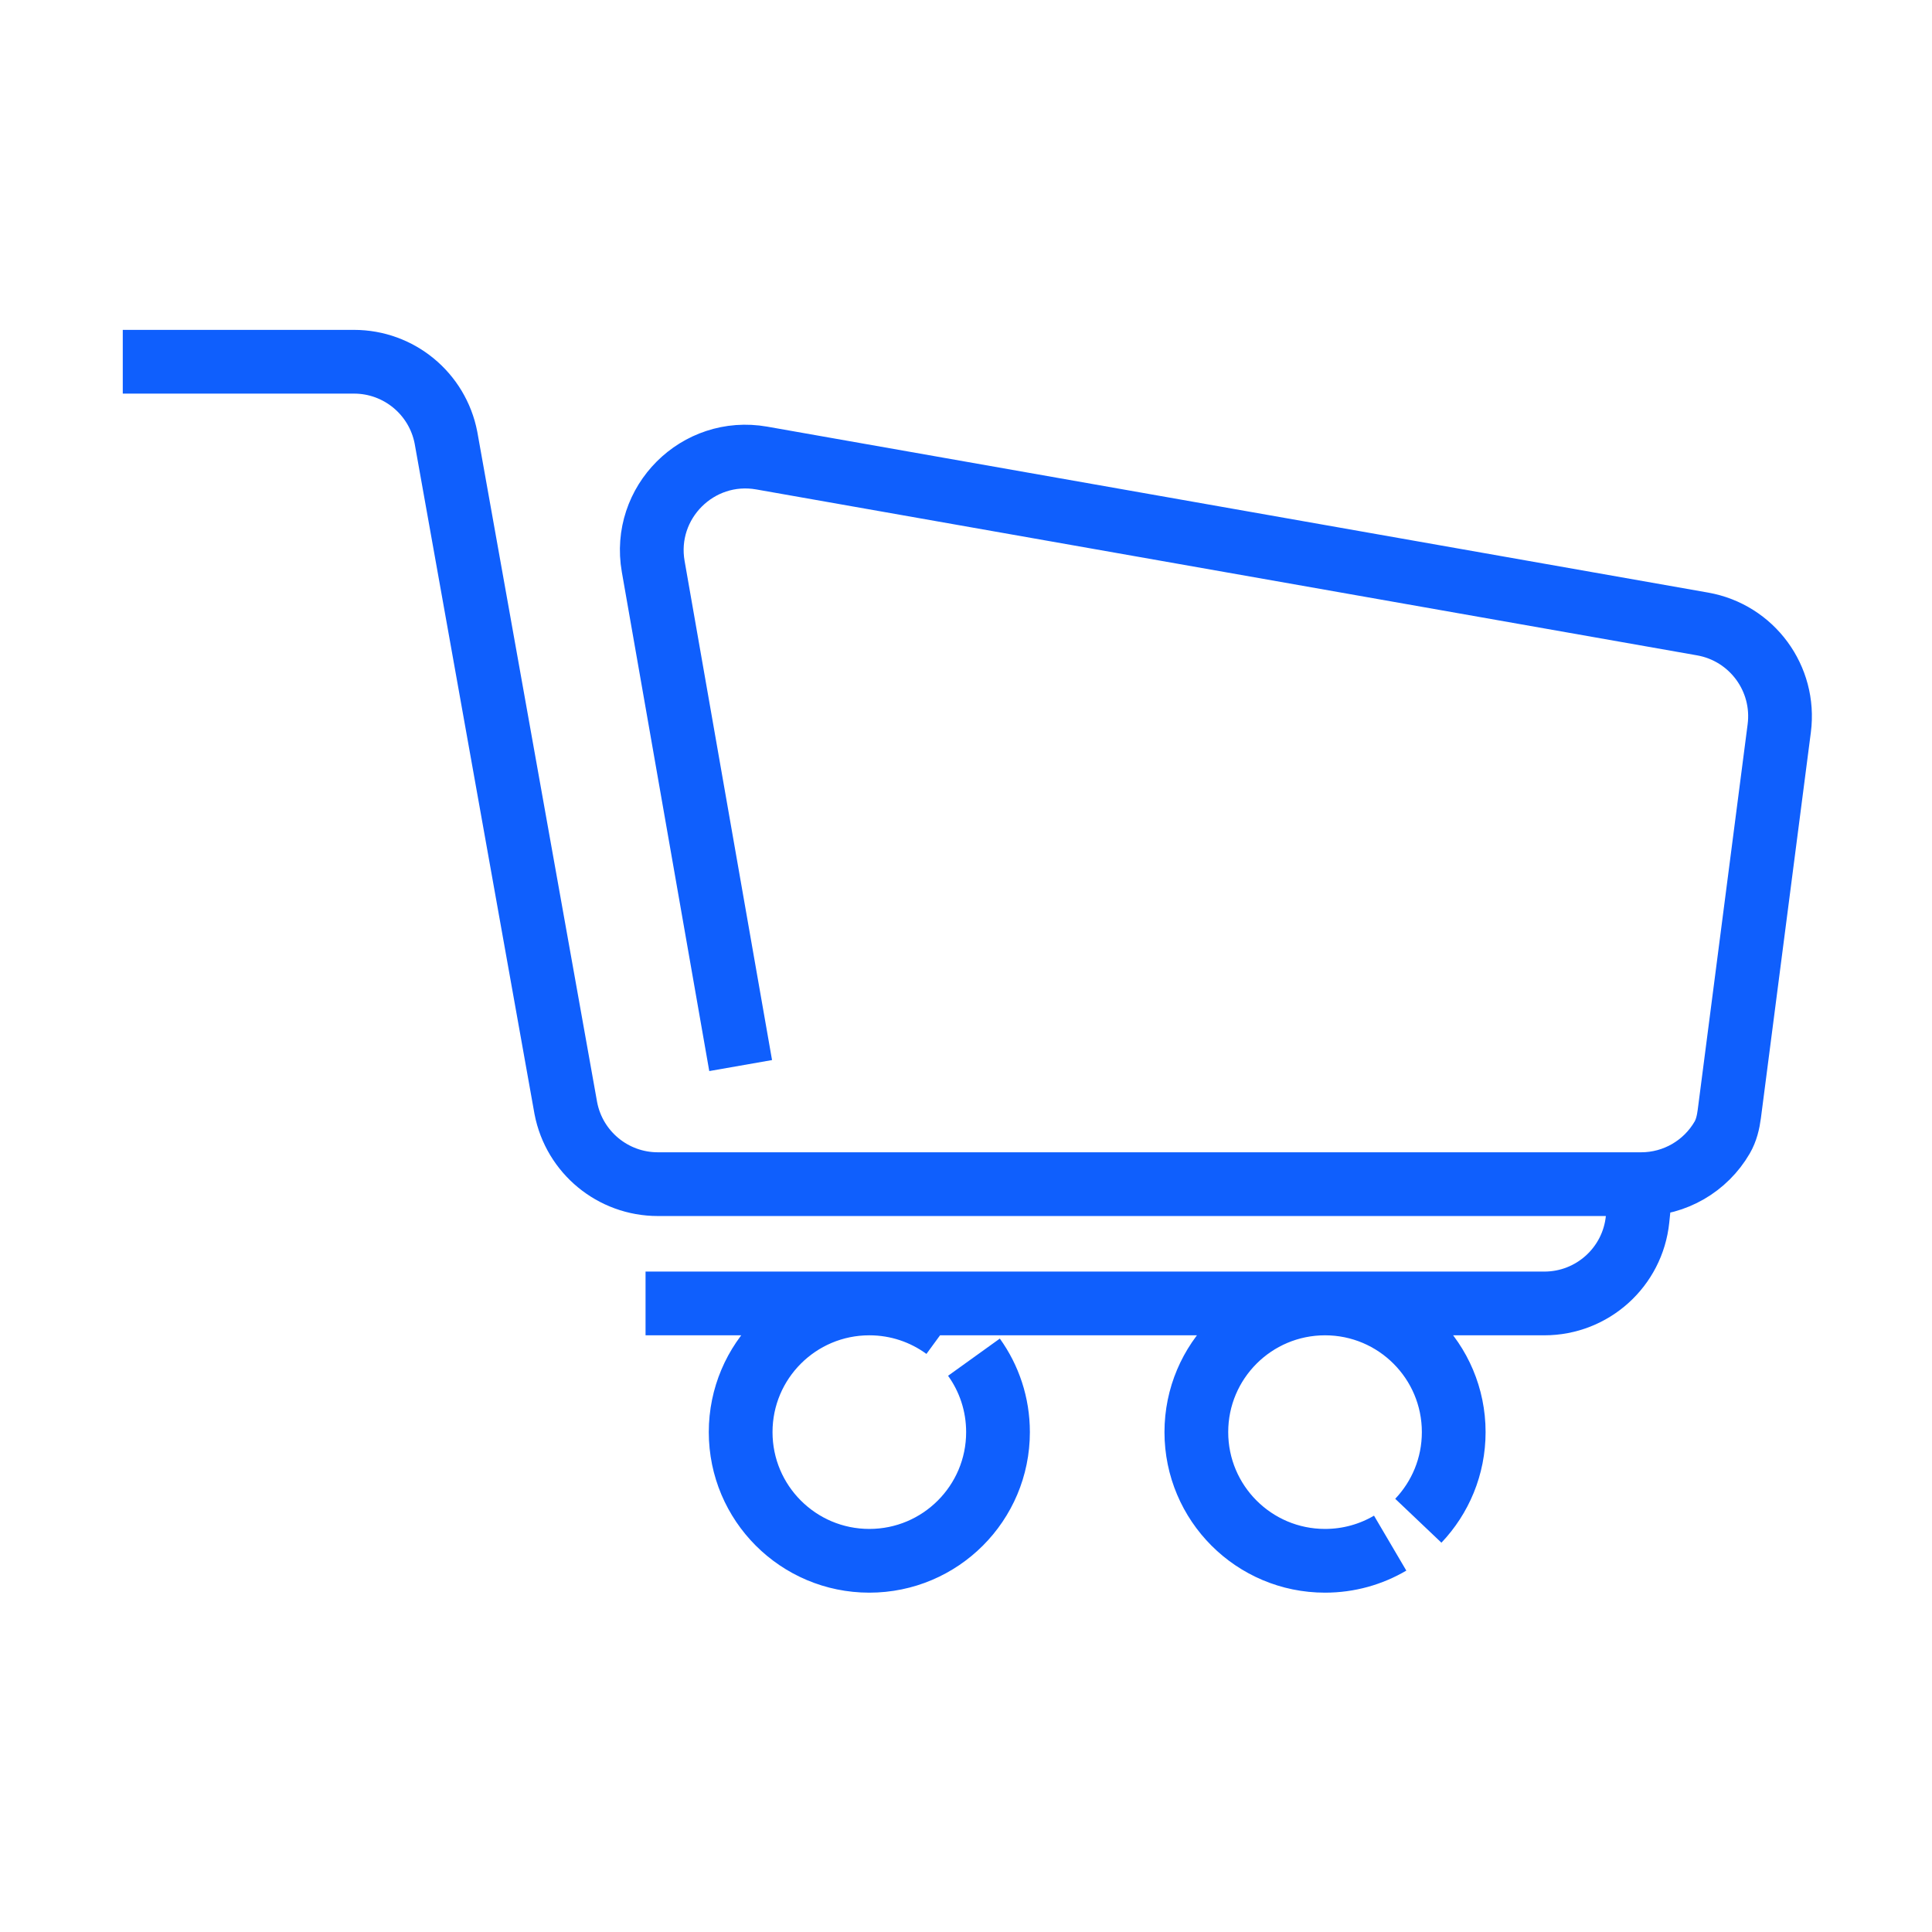<svg xmlns="http://www.w3.org/2000/svg" width="97" height="97" viewBox="0 0 97 97" fill="none"><path d="M82.399 59.453C84.088 59.453 85.629 58.549 86.463 57.116C86.673 56.756 86.769 56.345 86.823 55.932L89.331 36.564C89.653 34.071 87.959 31.765 85.483 31.328L38.246 22.997C35.033 22.431 32.233 25.228 32.796 28.441L37.186 53.499M82.399 59.453H33.028C30.775 59.453 28.839 57.856 28.41 55.645L22.39 21.97C21.961 19.759 20.025 18.162 17.773 18.162L6.164 18.162L6.173 18.162M82.399 59.453L82.217 61.219C81.97 63.618 79.949 65.442 77.538 65.442H32.411M48.899 68.14C49.66 69.199 50.107 70.499 50.107 71.902C50.107 75.471 47.215 78.363 43.646 78.363C40.078 78.363 37.186 75.471 37.186 71.902C37.186 68.334 40.078 65.442 43.646 65.442C45.072 65.442 46.389 65.903 47.458 66.685M71.21 76.352C72.311 75.193 72.987 73.627 72.987 71.902C72.987 68.334 70.094 65.442 66.526 65.442C62.958 65.442 60.065 68.334 60.065 71.902C60.065 75.471 62.958 78.363 66.526 78.363C67.719 78.363 68.837 78.04 69.796 77.476" stroke="#0F5FFD" stroke-width="3.2"></path></svg>